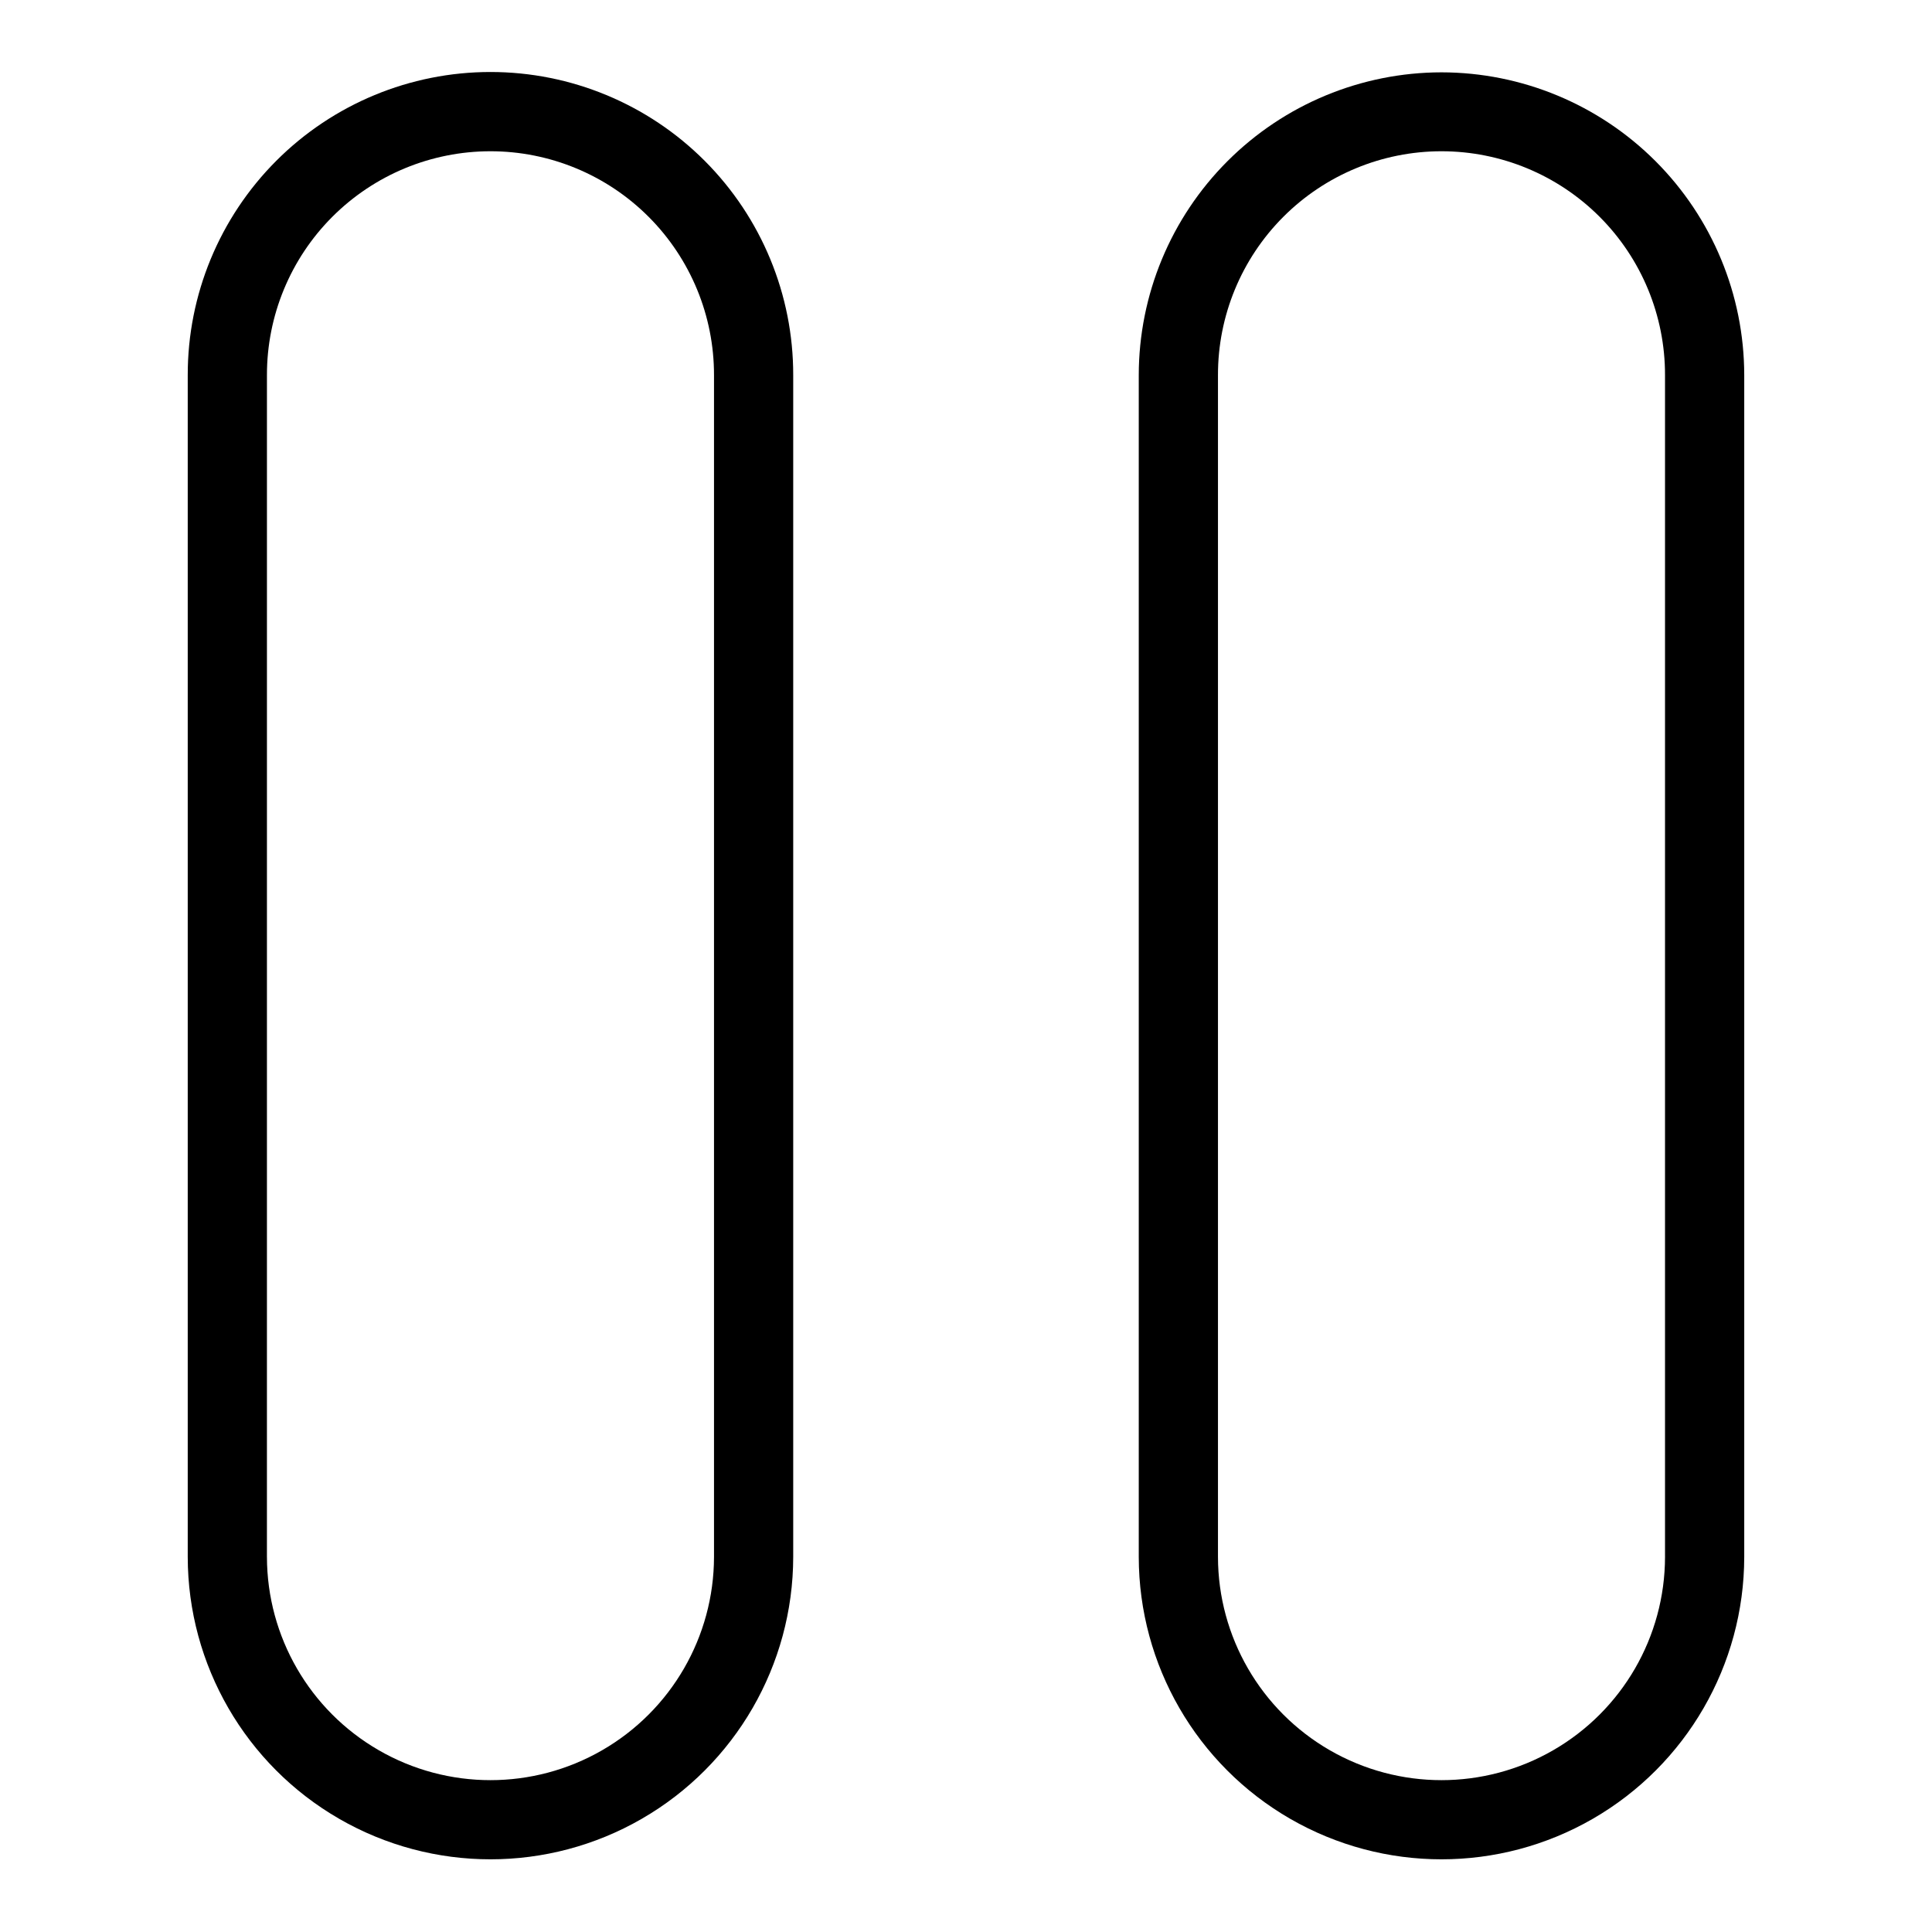 <?xml version="1.0" encoding="UTF-8"?>
<!-- Uploaded to: SVG Repo, www.svgrepo.com, Generator: SVG Repo Mixer Tools -->
<svg fill="#000000" width="800px" height="800px" version="1.1" viewBox="144 144 512 512" xmlns="http://www.w3.org/2000/svg">
 <g>
  <path d="m354.21 556.6v-313.2c0.027-21.293-8.414-41.723-23.465-56.789-15.047-15.066-35.469-23.531-56.762-23.531-21.297 0-41.715 8.465-56.766 23.531-15.047 15.066-23.488 35.496-23.465 56.789v313.2c0.031 28.641 15.332 55.094 40.141 69.406 24.809 14.309 55.367 14.309 80.176 0 24.812-14.312 40.109-40.766 40.141-69.406zm-139.47 0 0.004-313.2c-0.02-15.723 6.211-30.812 17.32-41.938 11.113-11.125 26.191-17.379 41.918-17.379 15.723 0 30.801 6.254 41.914 17.379 11.113 11.125 17.344 26.215 17.324 41.938v313.2c-0.031 21.145-11.328 40.672-29.645 51.234-18.316 10.566-40.875 10.566-59.191 0-18.316-10.562-29.613-30.09-29.641-51.234z"/>
  <path d="m526.01 163.17c-21.27 0.023-41.664 8.484-56.703 23.527-15.043 15.039-23.5 35.434-23.523 56.703v313.2c0.031 28.641 15.332 55.094 40.141 69.406 24.809 14.309 55.367 14.309 80.176 0 24.809-14.312 40.109-40.766 40.141-69.406v-313.2c-0.023-21.27-8.484-41.664-23.523-56.703-15.043-15.043-35.438-23.504-56.707-23.527zm59.238 393.43c-0.027 21.145-11.324 40.672-29.641 51.234-18.316 10.566-40.875 10.566-59.191 0-18.316-10.562-29.613-30.09-29.641-51.234v-313.2c-0.023-15.723 6.211-30.812 17.32-41.938 11.113-11.125 26.191-17.379 41.914-17.379 15.727 0 30.805 6.254 41.918 17.379 11.109 11.125 17.344 26.215 17.32 41.938z"/>
 </g>
</svg>